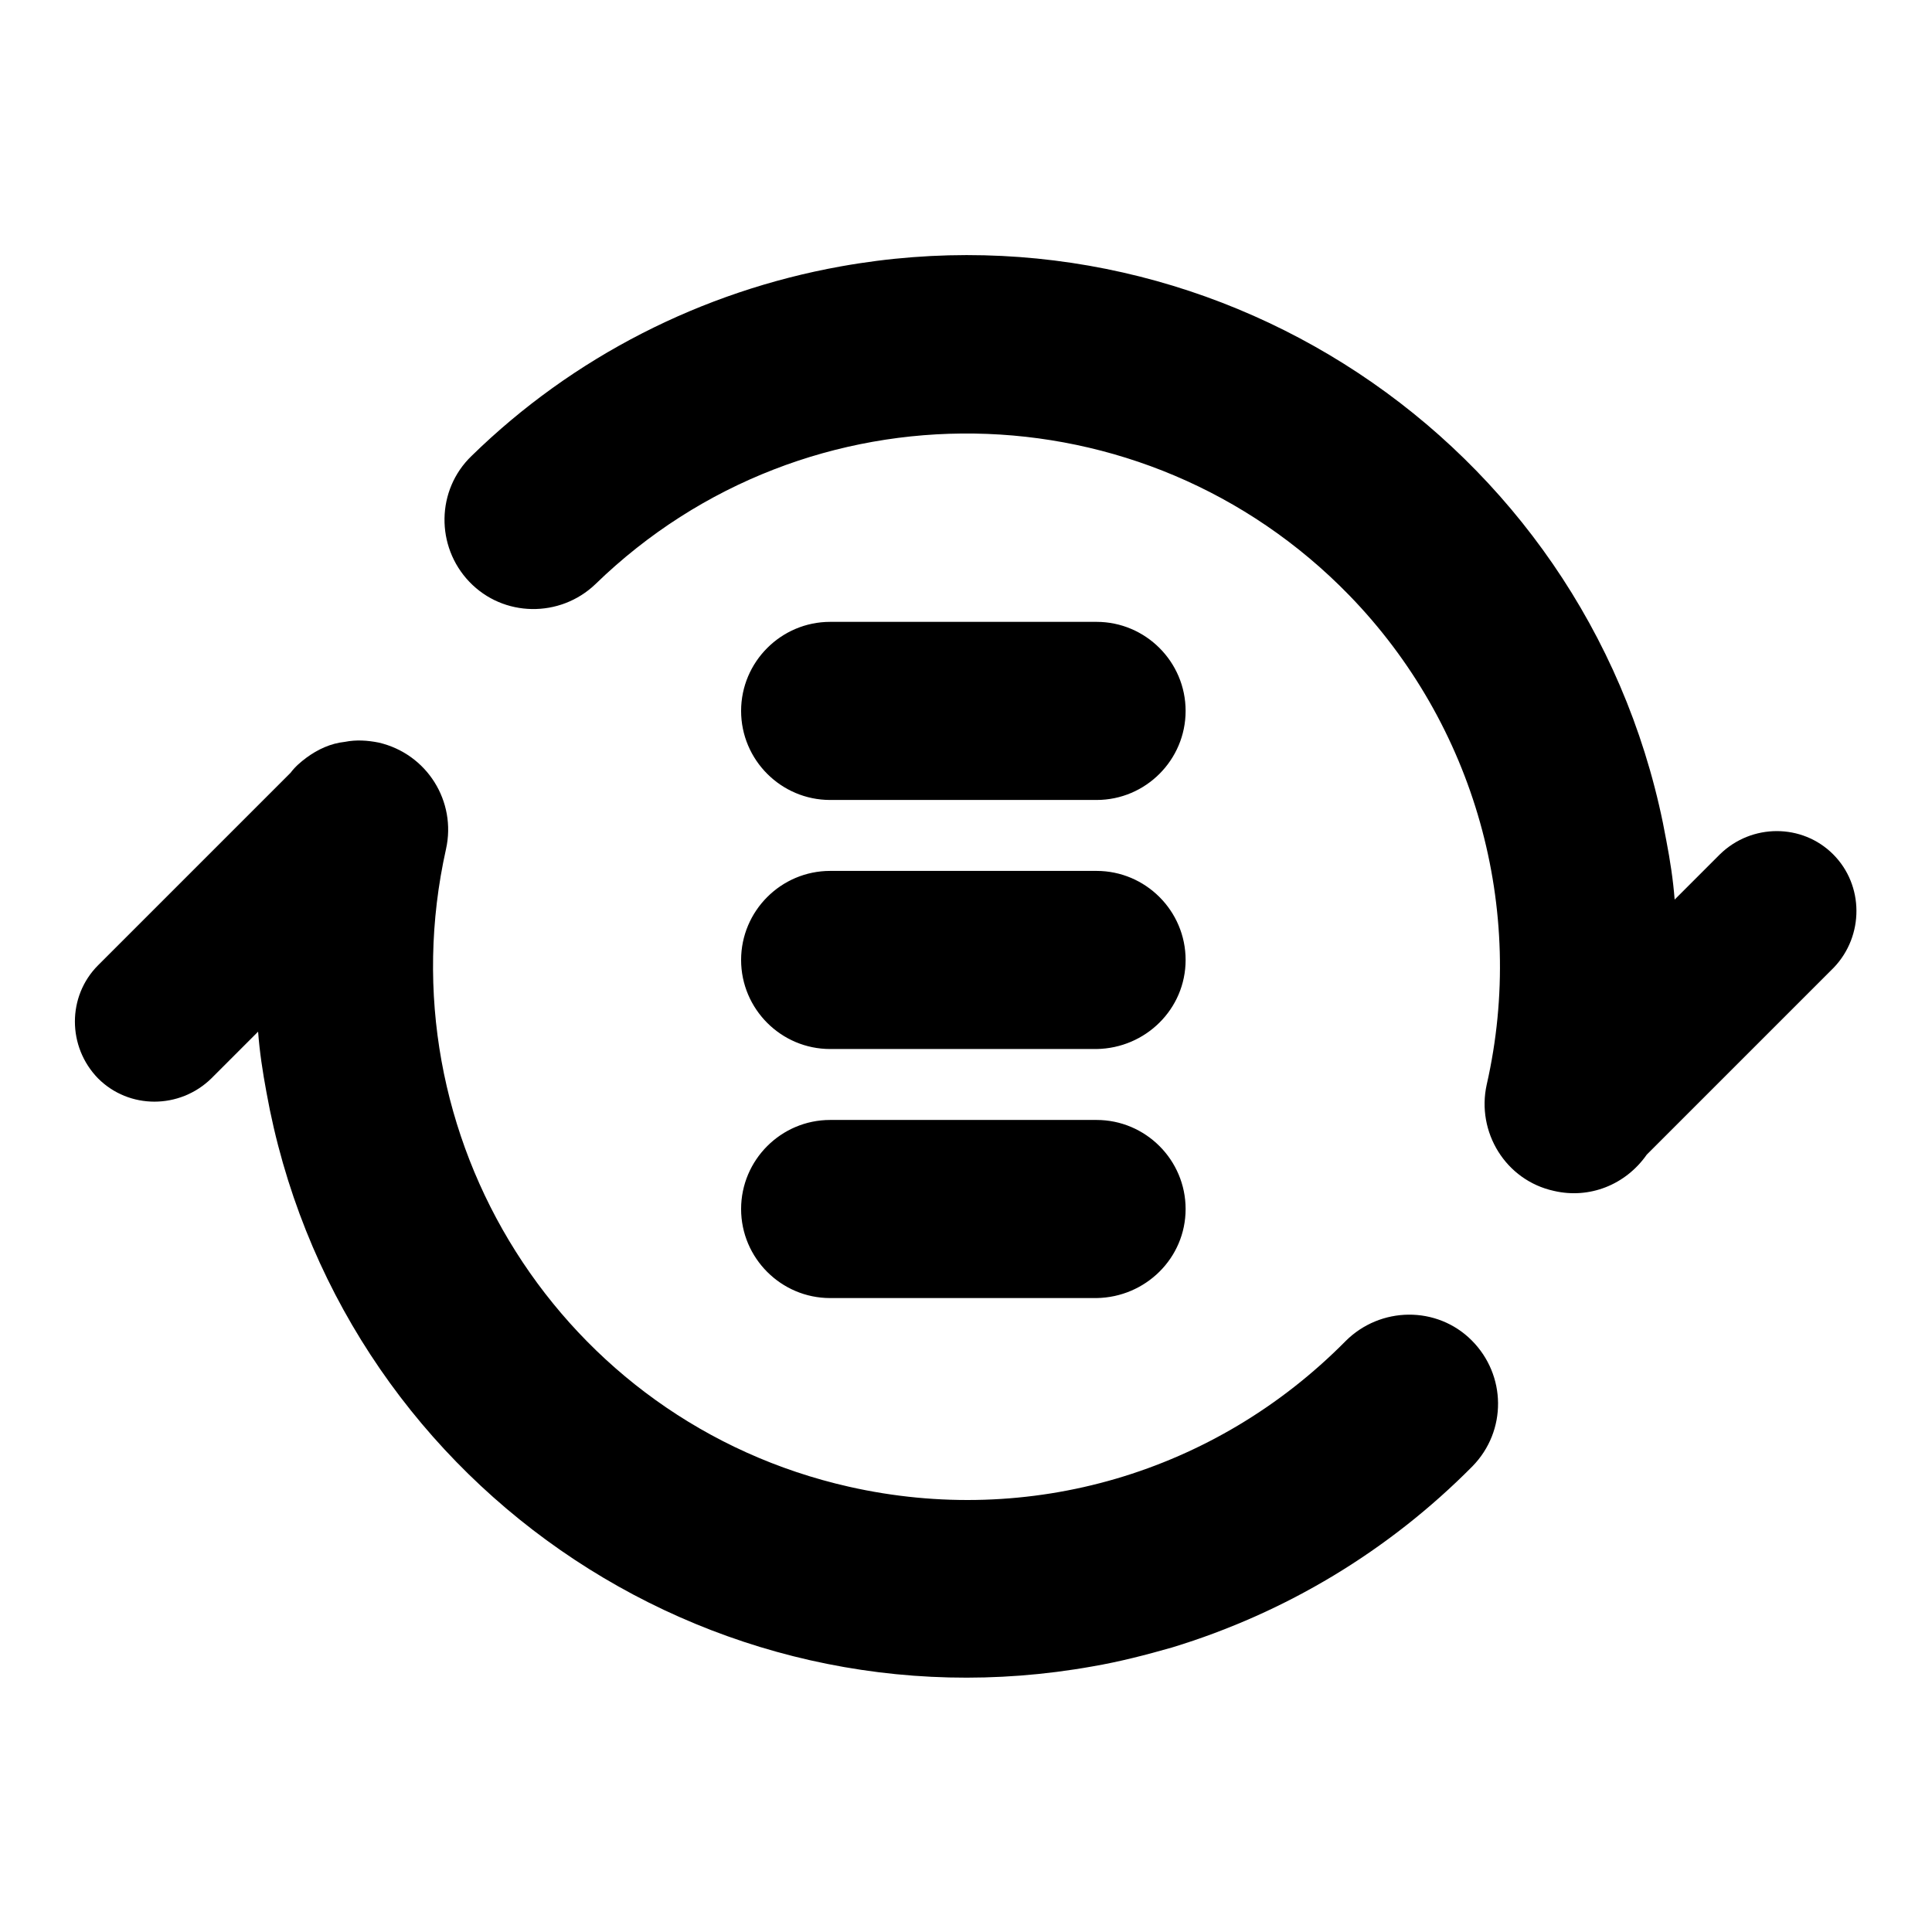 <?xml version="1.0" encoding="utf-8"?>
<!-- Svg Vector Icons : http://www.onlinewebfonts.com/icon -->
<!DOCTYPE svg PUBLIC "-//W3C//DTD SVG 1.1//EN" "http://www.w3.org/Graphics/SVG/1.1/DTD/svg11.dtd">
<svg version="1.1" xmlns="http://www.w3.org/2000/svg" xmlns:xlink="http://www.w3.org/1999/xlink" x="0px" y="0px" viewBox="0 0 256 256" enable-background="new 0 0 256 256" xml:space="preserve">
<g> <path fill="#000000" d="M145.3,106H110c-6.5,0-11.8-5.3-11.8-11.8c0-6.5,5.3-11.8,11.8-11.8h35.3c6.5,0,11.8,5.3,11.8,11.8 C157.1,100.7,151.8,106,145.3,106z M242.9,113.2c-4.1-4.1-10.8-4.1-15,0l-6,6c-0.2-2.6-0.6-5.2-1.1-7.8 c-9.2-51.2-58.2-85.3-109.4-76.1C93,38.6,75.9,47.3,62.5,60.4c-4.7,4.5-4.8,12-0.3,16.7s12,4.8,16.7,0.3 c28-27.2,72.7-26.5,99.9,1.5c16.6,17.1,23.5,41.5,18.2,64.8c-1.4,6.3,2.5,12.7,8.9,14.1c4.7,1.1,9.5-0.8,12.3-4.8l24.8-24.8 C247,124,247,117.3,242.9,113.2z M195,177.6c-4.6-4.6-12.1-4.5-16.7,0.1l0,0c-17.3,17.5-41.9,24.7-65.8,19.3 c-38.1-8.6-61.9-46.4-53.4-84.5c1.4-6.3-2.5-12.6-8.9-14.1c-1.5-0.3-3-0.4-4.5-0.1c-1.9,0.2-3.6,1-5.1,2.1c-0.8,0.6-1.5,1.2-2.1,2 l-25.5,25.5c-4.1,4.1-4.1,10.8,0,15c4.1,4.1,10.8,4.1,15,0l6.2-6.2c0.2,2.7,0.6,5.3,1.1,8c9.2,51.2,58.2,85.3,109.5,76.1 c3.5-0.6,7-1.5,10.5-2.5c15.1-4.6,28.7-12.8,39.8-24C199.7,189.6,199.6,182.2,195,177.6L195,177.6L195,177.6z M157.1,127.2 c0-6.5-5.3-11.8-11.8-11.8H110c-6.5,0-11.8,5.3-11.8,11.8c0,6.5,5.3,11.8,11.8,11.8h35.3C151.8,138.9,157.1,133.7,157.1,127.2 L157.1,127.2z M157.1,160.2c0-6.5-5.3-11.8-11.8-11.8H110c-6.5,0-11.8,5.3-11.8,11.8c0,6.5,5.3,11.8,11.8,11.8h35.3 C151.8,171.9,157.1,166.7,157.1,160.2L157.1,160.2z"/></g>
</svg>